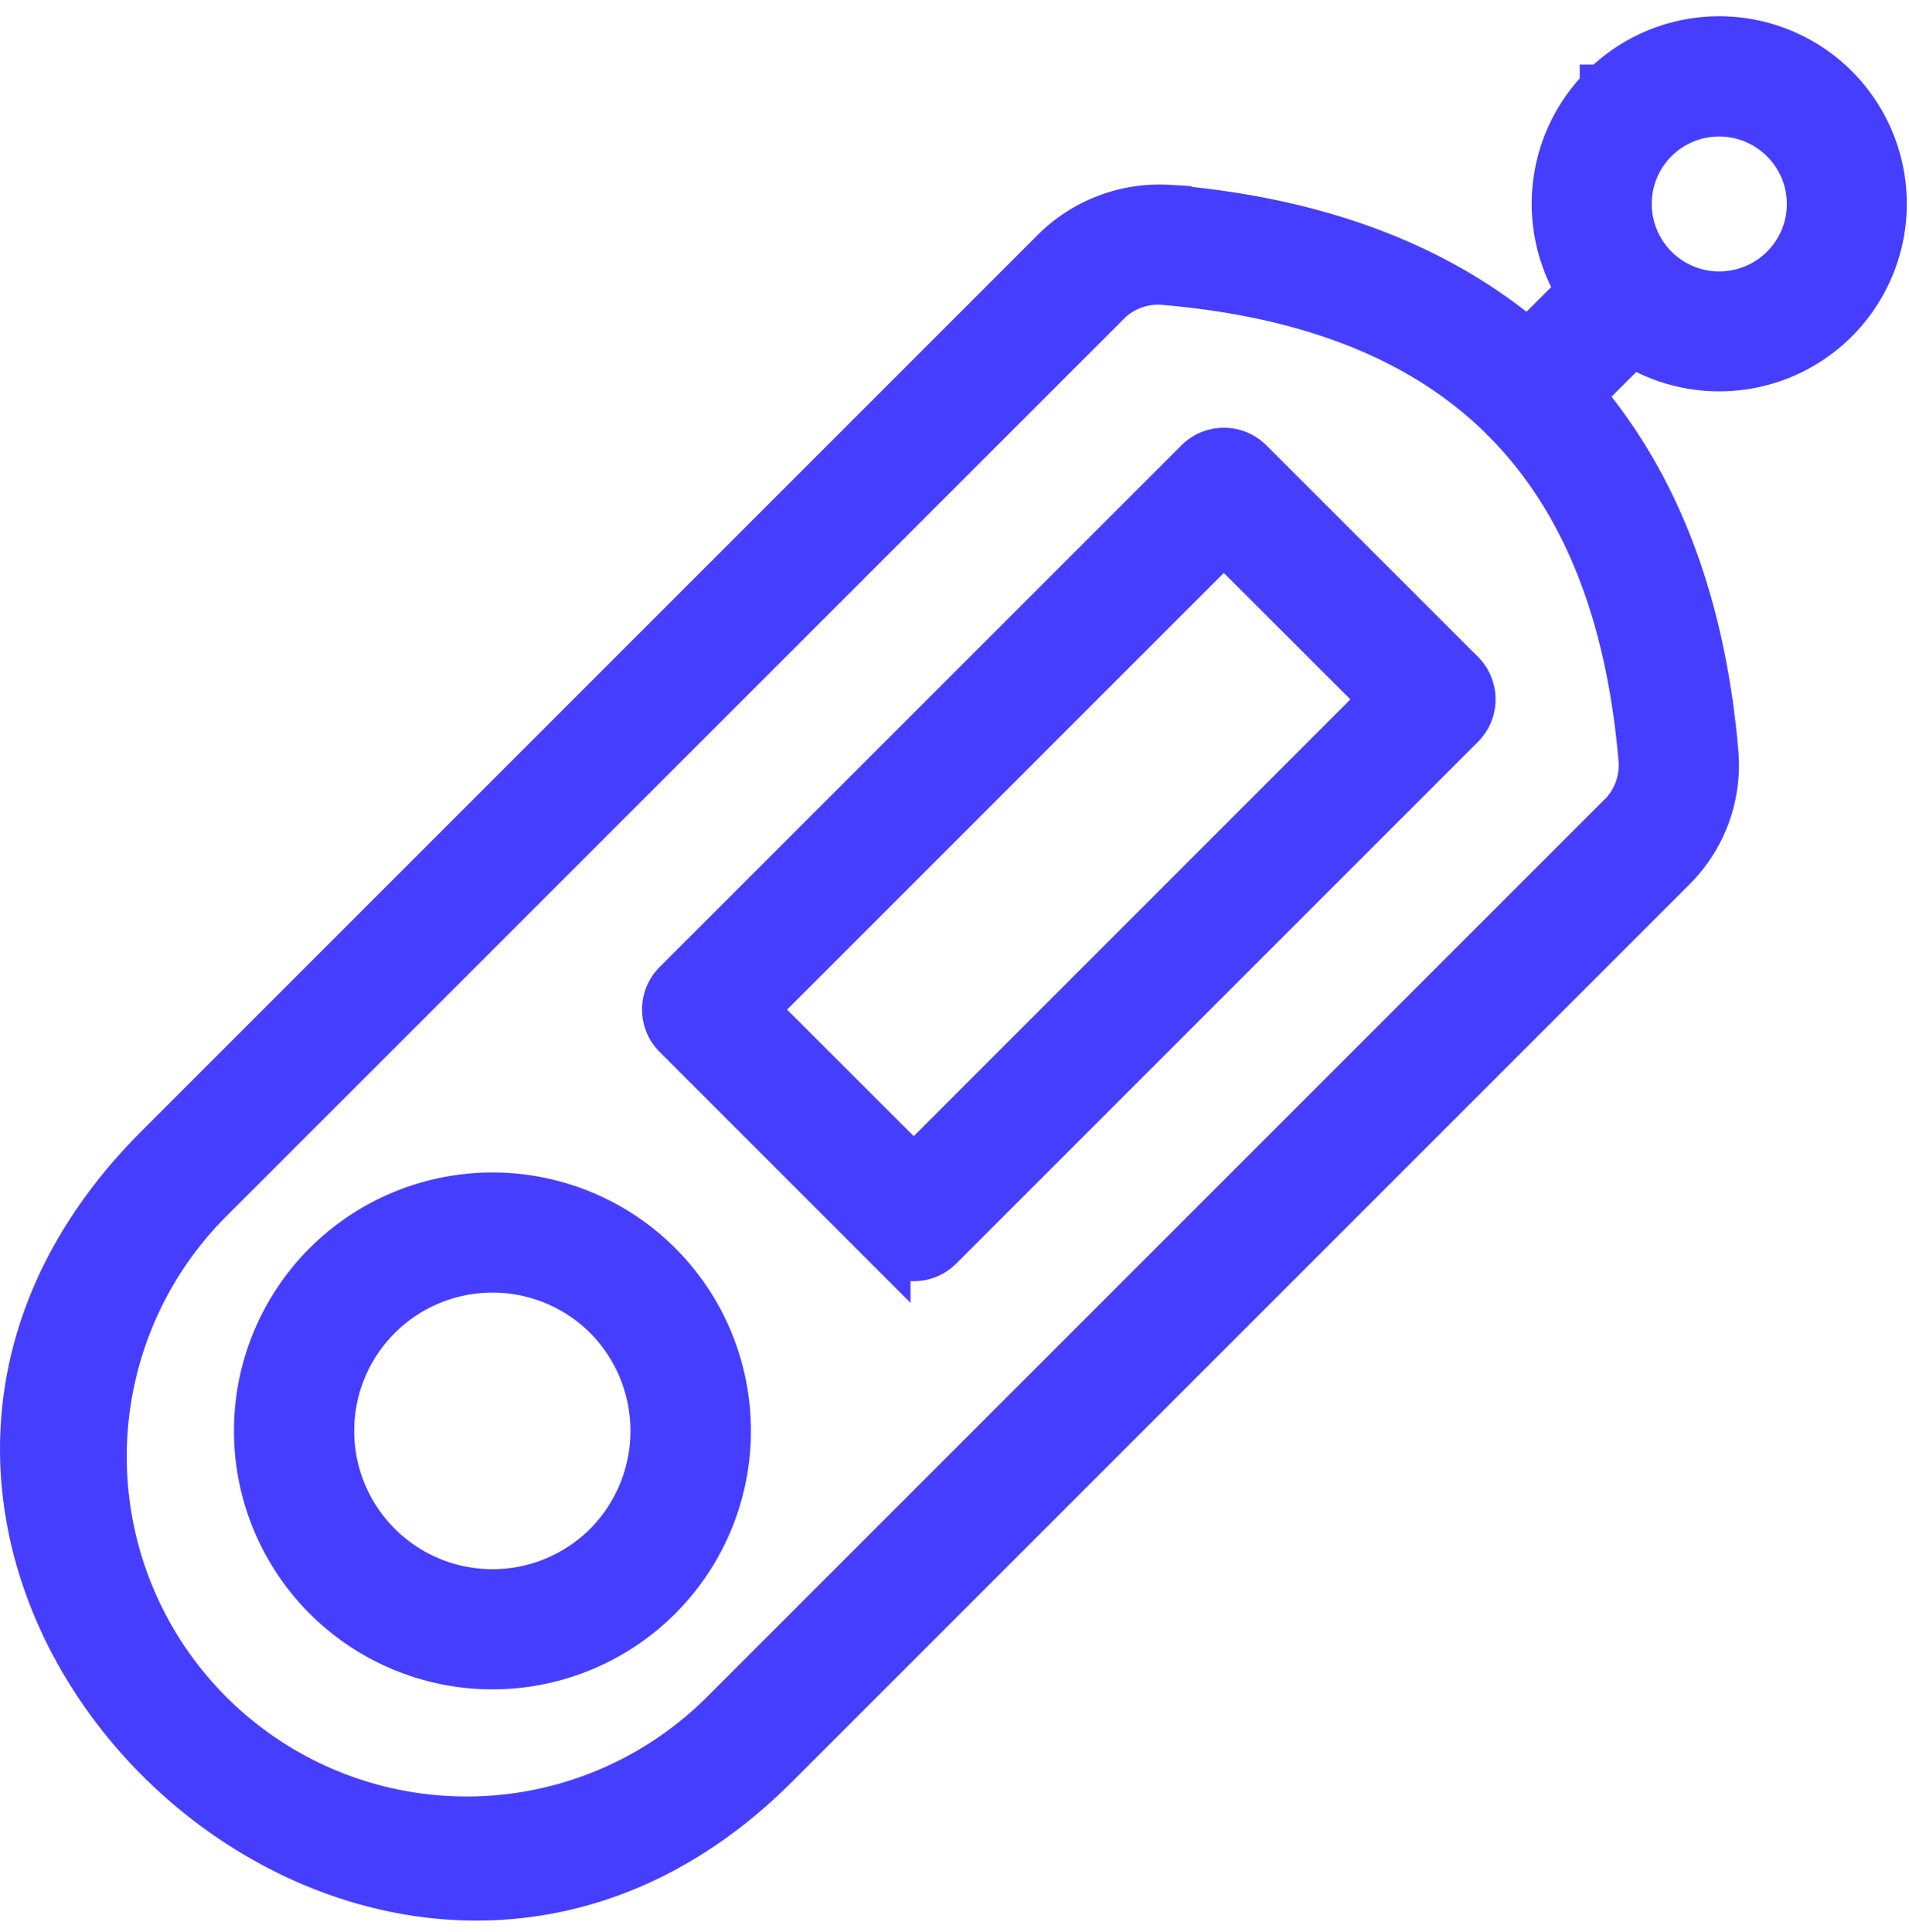 <svg width="83" height="84" fill="none" xmlns="http://www.w3.org/2000/svg"><path d="M14.171 54.97a10.238 10.238 0 1 0 14.48 0 10.248 10.248 0 0 0-14.48 0Zm12.2 12.2a7.013 7.013 0 1 1 0-9.92 7.049 7.049 0 0 1 0 9.92ZM54.353 20.069a1.612 1.612 0 0 0-2.28 0l-22.685 22.68a1.611 1.611 0 0 0 0 2.28l9.2 9.2a1.612 1.612 0 0 0 2.28 0l22.685-22.685a1.612 1.612 0 0 0 0-2.28l-9.2-9.195Zm-14.627 30.74-6.919-6.914 20.4-20.4 6.92 6.912-20.4 20.403Z" fill="#463EFF" stroke="#463EFF" stroke-width="2"/><path d="M69.683 3.808a7.161 7.161 0 0 0-1 8.847L66.437 14.9c-3.879-3.3-9.046-5.311-15.627-5.865a6.5 6.5 0 0 0-4.919 1.82L6.851 49.894c-17.9 17.919 9.375 44.368 26.877 26.867L72.772 37.72a6.315 6.315 0 0 0 1.817-4.913v-.02c-.555-6.572-2.566-11.732-5.868-15.608l2.246-2.246a7.154 7.154 0 1 0-1.28-11.126h-.004Zm.806 31.635L31.447 74.482A15.777 15.777 0 0 1 9.13 52.174l39.046-39.038a3.1 3.1 0 0 1 2.38-.882c6.447.543 11.371 2.512 14.823 5.95l.015.024c.006.006.014.007.02.013 3.441 3.449 5.411 8.368 5.957 14.809a3.124 3.124 0 0 1-.882 2.4v-.007Zm7.041-23.791a3.936 3.936 0 0 1-6.055-4.969 3.935 3.935 0 0 1 6.055-.595 3.92 3.92 0 0 1 0 5.564Z" fill="#463EFF" stroke="#463EFF" stroke-width="2"/></svg>